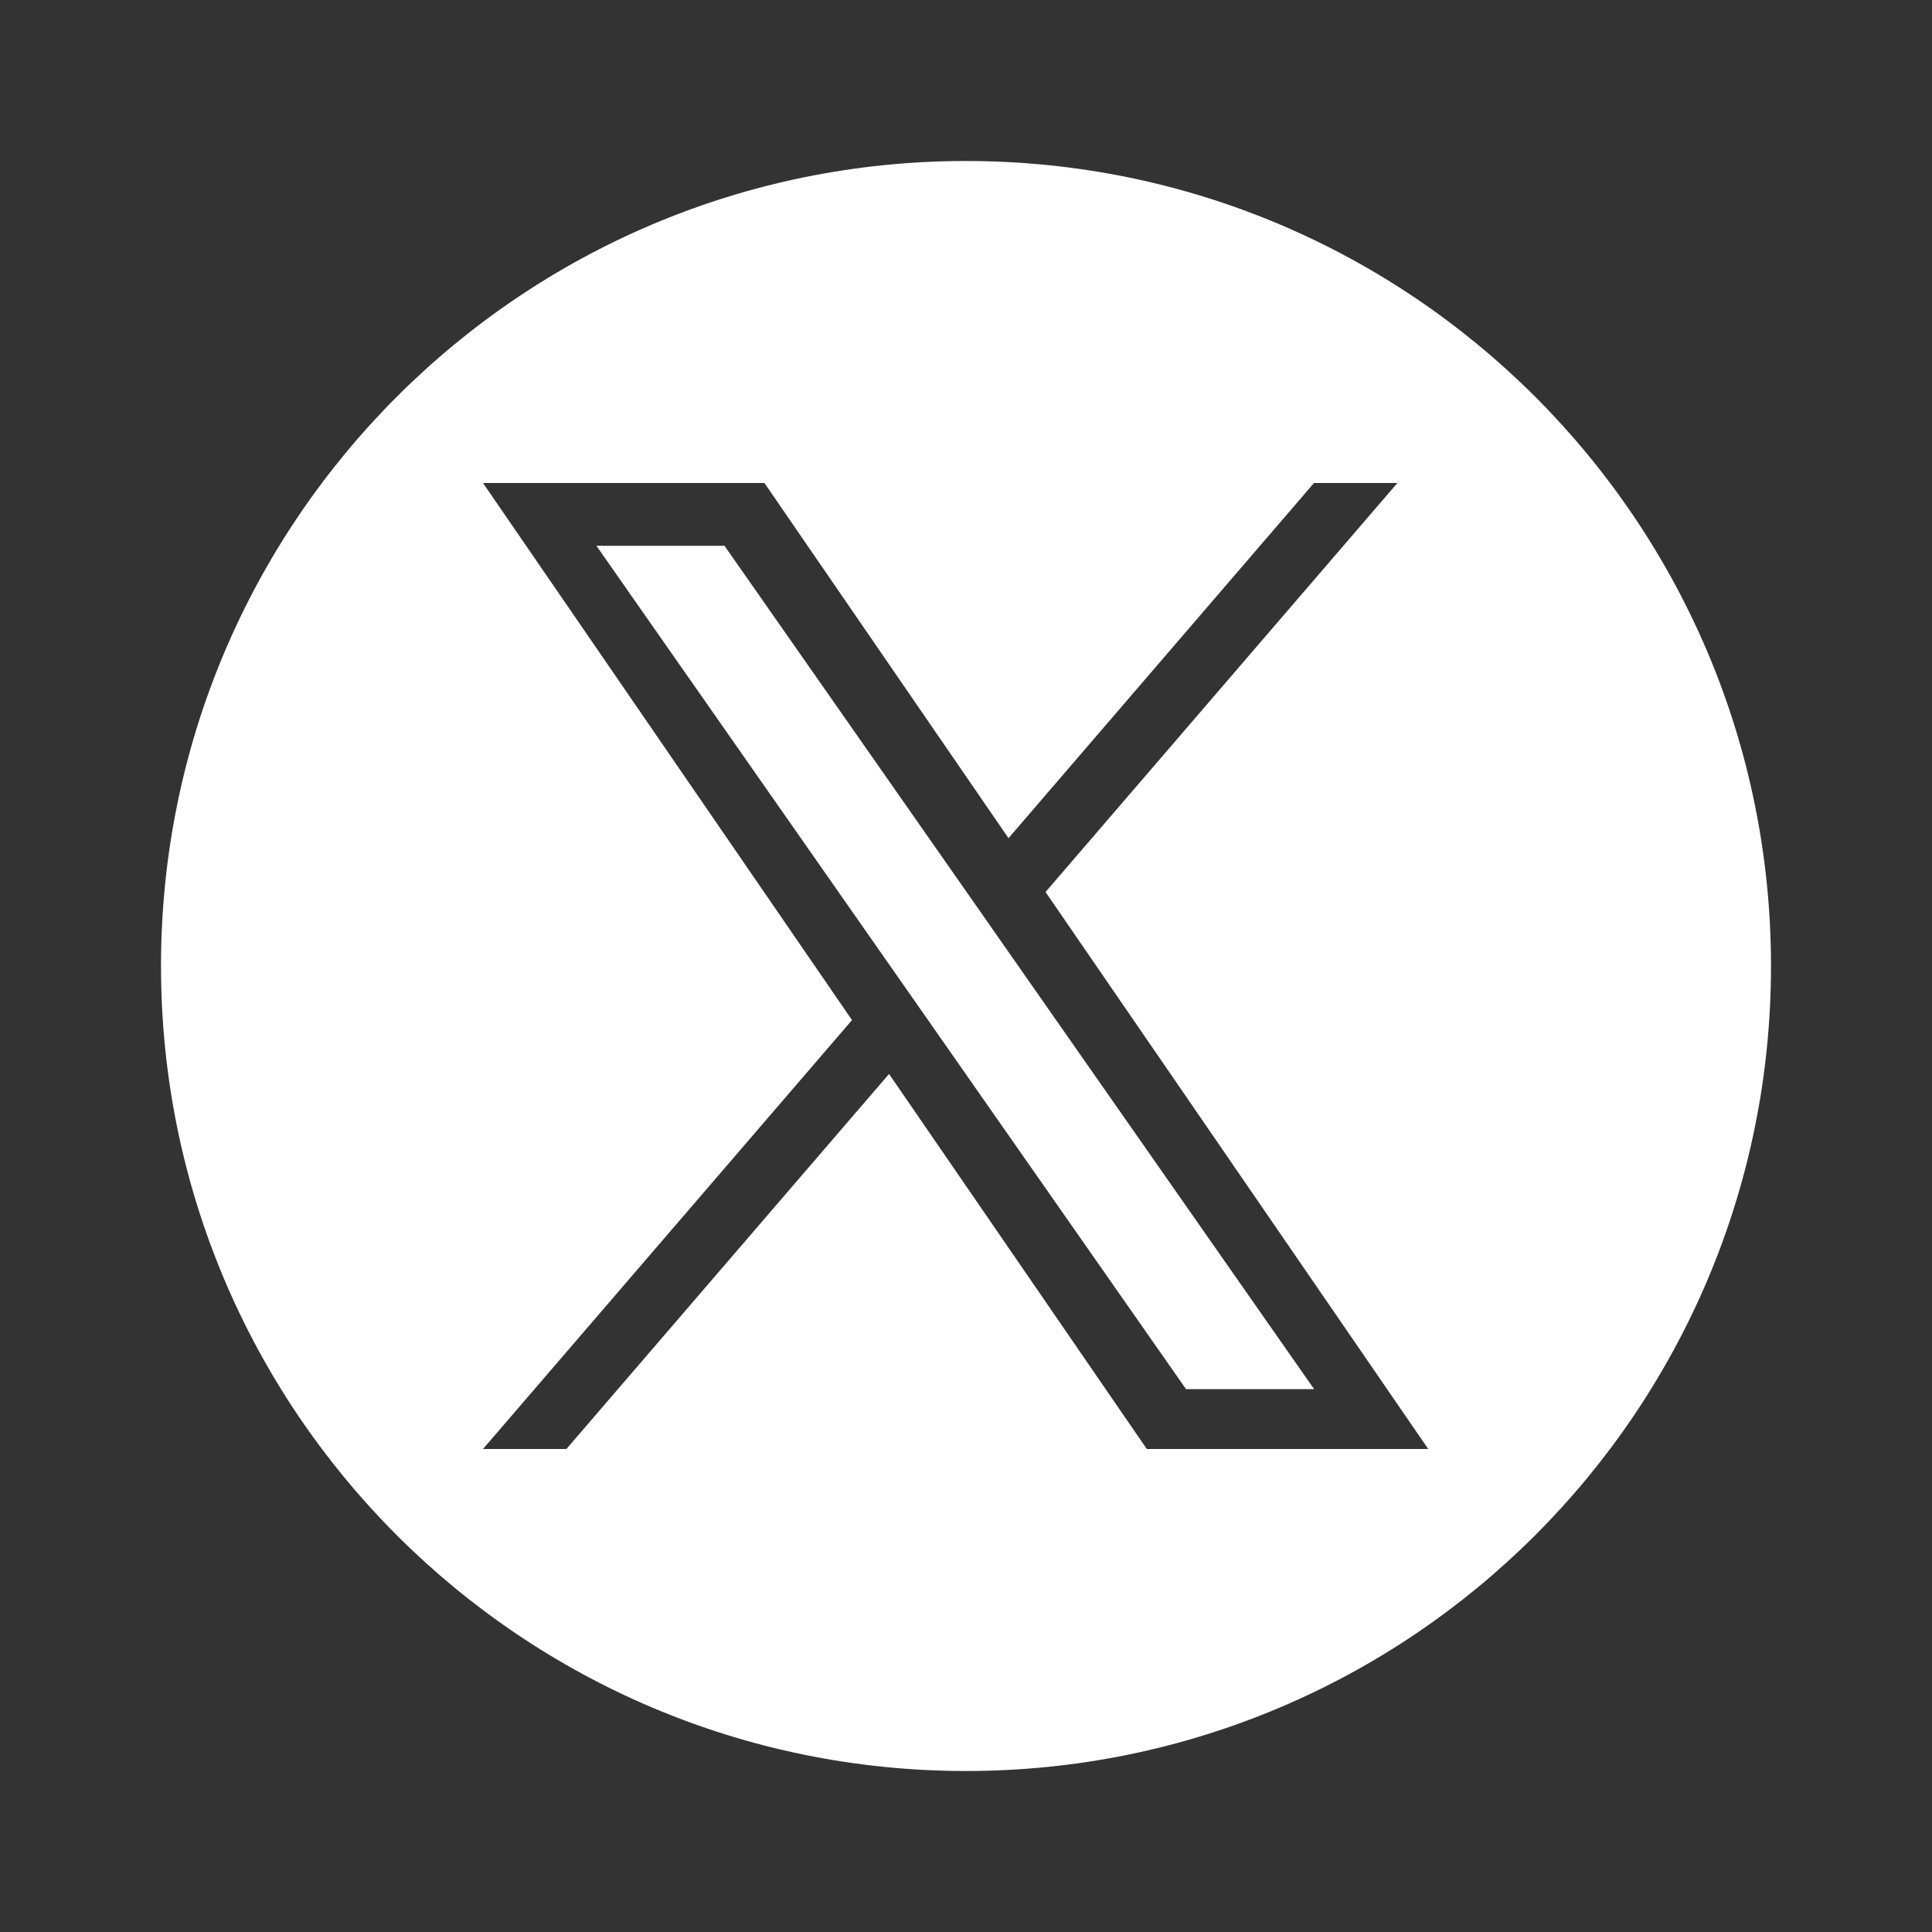 <svg width="24" height="24" viewBox="0 0 24 24" fill="none" xmlns="http://www.w3.org/2000/svg">
<rect x="0" y="0" width="24" height="24" fill="#333333" stroke="none"/>
<path fill-rule="evenodd" clip-rule="evenodd" d="M22 12C22 17.523 17.523 22 12 22C6.477 22 2 17.523 2 12C2 6.477 6.477 2 12 2C17.523 2 22 6.477 22 12ZM17.359 6L12.988 11.081H12.988L17.742 18H14.246L11.044 13.341L7.036 18H6L10.584 12.672L6 6H9.496L12.528 10.412L16.323 6H17.359ZM11.105 12.066L11.569 12.73L11.569 12.73V12.73L14.733 17.256H16.324L12.447 11.71L11.983 11.046L9 6.78H7.409L11.105 12.066Z" fill="white"/>
</svg>

